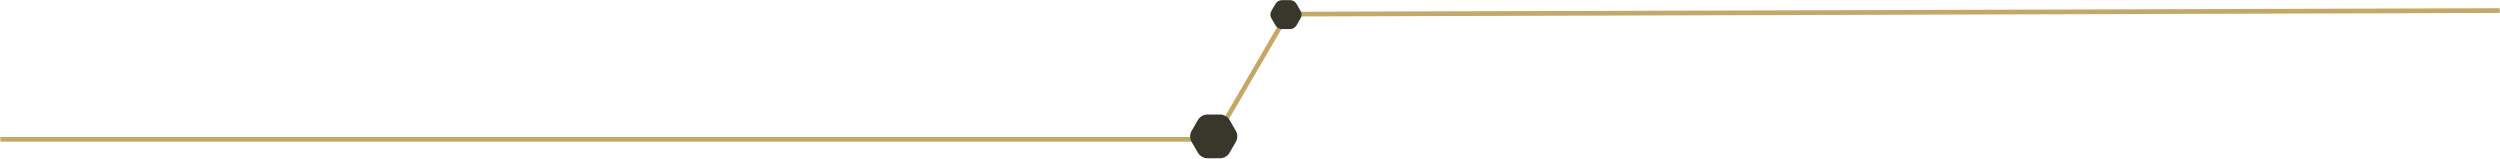 <?xml version="1.0" encoding="UTF-8"?> <svg xmlns="http://www.w3.org/2000/svg" xmlns:xlink="http://www.w3.org/1999/xlink" version="1.1" id="Layer_1" x="0px" y="0px" viewBox="0 0 3716 236" style="enable-background:new 0 0 3716 236;" xml:space="preserve"> <style type="text/css"> .st0{fill:none;stroke:#C6A866;stroke-width:7;} .st1{fill:#C6A866;} .st2{fill:#38372B;} </style> <line class="st0" x1="1915.6" y1="21" x2="3715.6" y2="15.7"></line> <line class="st0" x1="1806.3" y1="205" x2="1912.6" y2="22.8"></line> <path class="st1" d="M4,203.6H0.5v7H4V203.6z M4,210.6h1800v-7H4V210.6z"></path> <path class="st2" d="M1813.3,235.2h-18.4c-5.9,0-11.4-3.2-14.4-8.3l-9.2-15.9c-3-5.1-3-11.5,0-16.6l9.2-15.9c3-5.1,8.4-8.3,14.4-8.3 h18.4c5.9,0,11.4,3.2,14.4,8.3l9.2,15.9c3,5.1,3,11.5,0,16.6l-9.2,15.9C1824.7,232.1,1819.2,235.2,1813.3,235.2z"></path> <path class="st2" d="M1917.6,43.2h-12.2c-3.9,0-7.5-2.1-9.5-5.5l-6.1-10.5c-2-3.4-2-7.6,0-11l6.1-10.5c2-3.4,5.6-5.5,9.5-5.5h12.2 c3.9,0,7.5,2.1,9.5,5.5l6.1,10.5c2,3.4,2,7.6,0,11l-6.1,10.5C1925.1,41.1,1921.5,43.2,1917.6,43.2z"></path> </svg> 